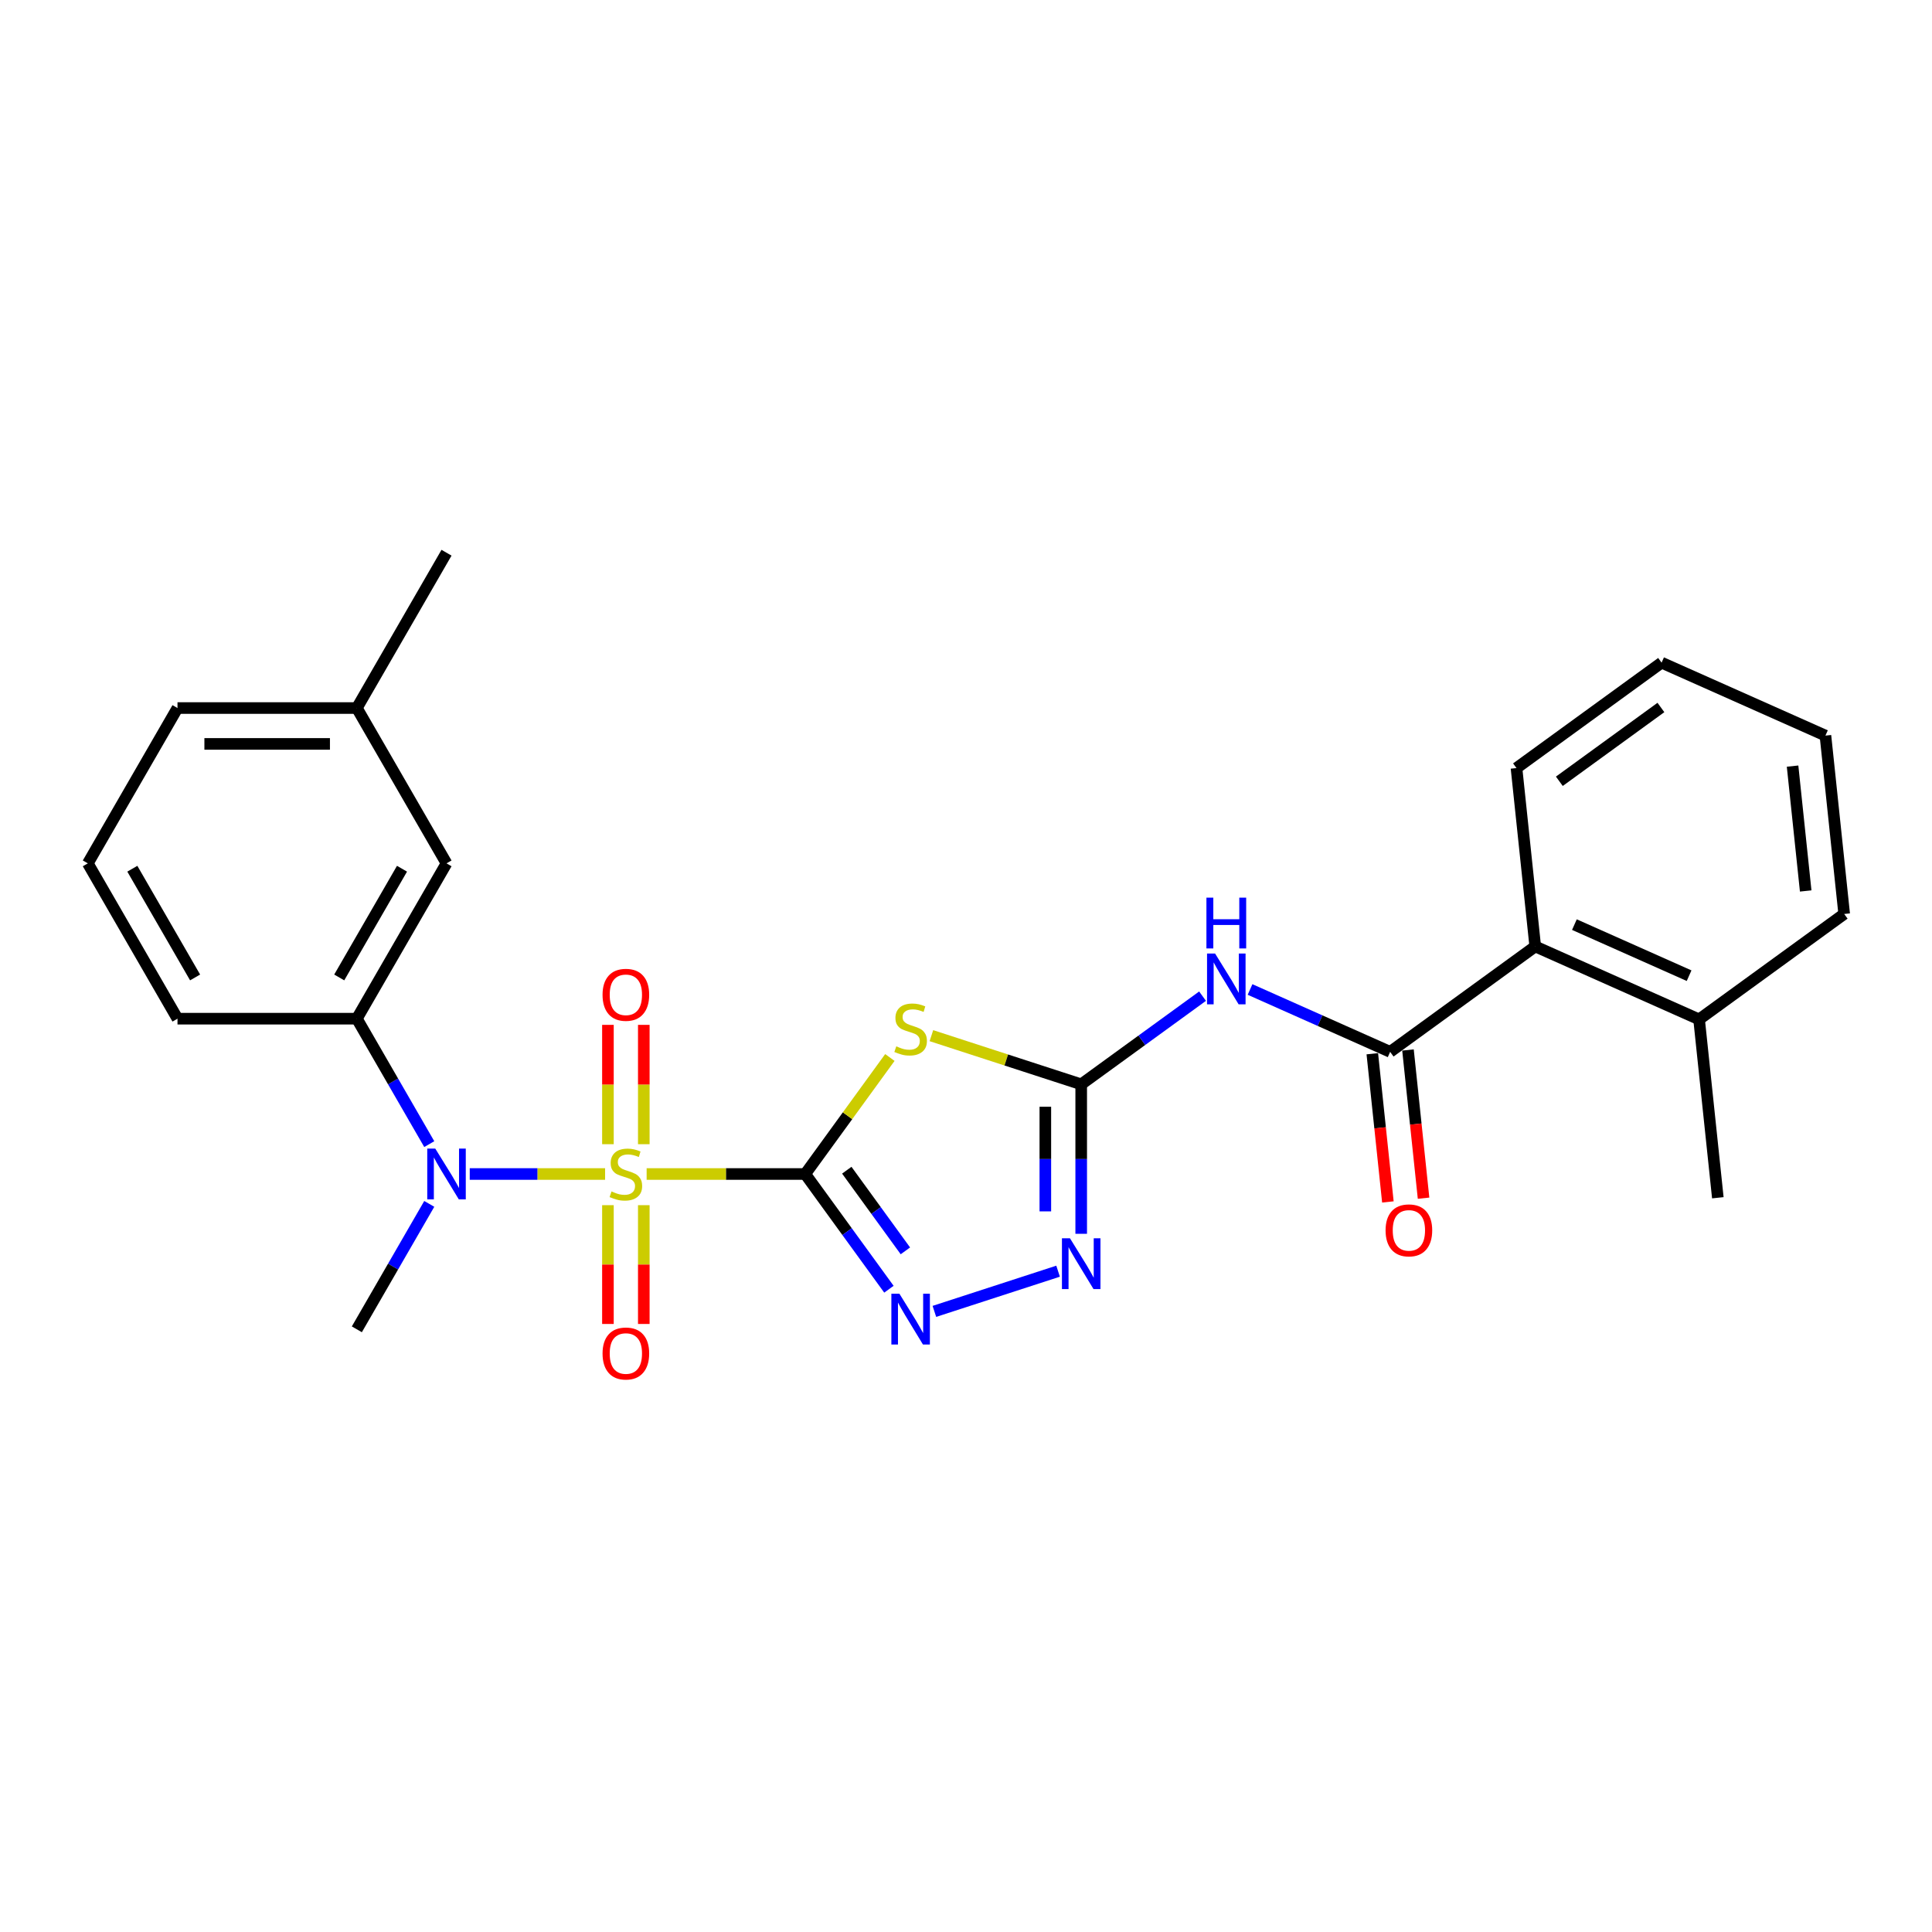 <?xml version='1.0' encoding='iso-8859-1'?>
<svg version='1.1' baseProfile='full'
              xmlns='http://www.w3.org/2000/svg'
                      xmlns:rdkit='http://www.rdkit.org/xml'
                      xmlns:xlink='http://www.w3.org/1999/xlink'
                  xml:space='preserve'
width='1000px' height='1000px' viewBox='0 0 1000 1000'>
<!-- END OF HEADER -->
<rect style='opacity:1.0;fill:#FFFFFF;stroke:none' width='1000' height='1000' x='0' y='0'> </rect>
<path class='bond-0' d='M 416.778,607.663 L 375.737,607.663' style='fill:none;fill-rule:evenodd;stroke:#000000;stroke-width:6px;stroke-linecap:butt;stroke-linejoin:miter;stroke-opacity:1' />
<path class='bond-0' d='M 375.737,607.663 L 334.697,607.663' style='fill:none;fill-rule:evenodd;stroke:#CCCC00;stroke-width:6px;stroke-linecap:butt;stroke-linejoin:miter;stroke-opacity:1' />
<path class='bond-1' d='M 416.778,607.663 L 438.685,577.51' style='fill:none;fill-rule:evenodd;stroke:#000000;stroke-width:6px;stroke-linecap:butt;stroke-linejoin:miter;stroke-opacity:1' />
<path class='bond-1' d='M 438.685,577.51 L 460.593,547.357' style='fill:none;fill-rule:evenodd;stroke:#CCCC00;stroke-width:6px;stroke-linecap:butt;stroke-linejoin:miter;stroke-opacity:1' />
<path class='bond-3' d='M 416.778,607.663 L 438.442,637.481' style='fill:none;fill-rule:evenodd;stroke:#000000;stroke-width:6px;stroke-linecap:butt;stroke-linejoin:miter;stroke-opacity:1' />
<path class='bond-3' d='M 438.442,637.481 L 460.106,667.299' style='fill:none;fill-rule:evenodd;stroke:#0000FF;stroke-width:6px;stroke-linecap:butt;stroke-linejoin:miter;stroke-opacity:1' />
<path class='bond-3' d='M 438.297,605.696 L 453.462,626.568' style='fill:none;fill-rule:evenodd;stroke:#000000;stroke-width:6px;stroke-linecap:butt;stroke-linejoin:miter;stroke-opacity:1' />
<path class='bond-3' d='M 453.462,626.568 L 468.627,647.441' style='fill:none;fill-rule:evenodd;stroke:#0000FF;stroke-width:6px;stroke-linecap:butt;stroke-linejoin:miter;stroke-opacity:1' />
<path class='bond-5' d='M 313.197,607.663 L 278.168,607.663' style='fill:none;fill-rule:evenodd;stroke:#CCCC00;stroke-width:6px;stroke-linecap:butt;stroke-linejoin:miter;stroke-opacity:1' />
<path class='bond-5' d='M 278.168,607.663 L 243.138,607.663' style='fill:none;fill-rule:evenodd;stroke:#0000FF;stroke-width:6px;stroke-linecap:butt;stroke-linejoin:miter;stroke-opacity:1' />
<path class='bond-10' d='M 333.23,592.235 L 333.23,561.352' style='fill:none;fill-rule:evenodd;stroke:#CCCC00;stroke-width:6px;stroke-linecap:butt;stroke-linejoin:miter;stroke-opacity:1' />
<path class='bond-10' d='M 333.23,561.352 L 333.23,530.469' style='fill:none;fill-rule:evenodd;stroke:#FF0000;stroke-width:6px;stroke-linecap:butt;stroke-linejoin:miter;stroke-opacity:1' />
<path class='bond-10' d='M 314.664,592.235 L 314.664,561.352' style='fill:none;fill-rule:evenodd;stroke:#CCCC00;stroke-width:6px;stroke-linecap:butt;stroke-linejoin:miter;stroke-opacity:1' />
<path class='bond-10' d='M 314.664,561.352 L 314.664,530.469' style='fill:none;fill-rule:evenodd;stroke:#FF0000;stroke-width:6px;stroke-linecap:butt;stroke-linejoin:miter;stroke-opacity:1' />
<path class='bond-11' d='M 314.664,623.797 L 314.664,654.54' style='fill:none;fill-rule:evenodd;stroke:#CCCC00;stroke-width:6px;stroke-linecap:butt;stroke-linejoin:miter;stroke-opacity:1' />
<path class='bond-11' d='M 314.664,654.54 L 314.664,685.283' style='fill:none;fill-rule:evenodd;stroke:#FF0000;stroke-width:6px;stroke-linecap:butt;stroke-linejoin:miter;stroke-opacity:1' />
<path class='bond-11' d='M 333.23,623.797 L 333.23,654.54' style='fill:none;fill-rule:evenodd;stroke:#CCCC00;stroke-width:6px;stroke-linecap:butt;stroke-linejoin:miter;stroke-opacity:1' />
<path class='bond-11' d='M 333.23,654.54 L 333.23,685.283' style='fill:none;fill-rule:evenodd;stroke:#FF0000;stroke-width:6px;stroke-linecap:butt;stroke-linejoin:miter;stroke-opacity:1' />
<path class='bond-2' d='M 482.092,536.054 L 520.861,548.651' style='fill:none;fill-rule:evenodd;stroke:#CCCC00;stroke-width:6px;stroke-linecap:butt;stroke-linejoin:miter;stroke-opacity:1' />
<path class='bond-2' d='M 520.861,548.651 L 559.63,561.248' style='fill:none;fill-rule:evenodd;stroke:#000000;stroke-width:6px;stroke-linecap:butt;stroke-linejoin:miter;stroke-opacity:1' />
<path class='bond-4' d='M 559.63,561.248 L 591.035,538.43' style='fill:none;fill-rule:evenodd;stroke:#000000;stroke-width:6px;stroke-linecap:butt;stroke-linejoin:miter;stroke-opacity:1' />
<path class='bond-4' d='M 591.035,538.43 L 622.441,515.613' style='fill:none;fill-rule:evenodd;stroke:#0000FF;stroke-width:6px;stroke-linecap:butt;stroke-linejoin:miter;stroke-opacity:1' />
<path class='bond-26' d='M 559.63,561.248 L 559.63,599.93' style='fill:none;fill-rule:evenodd;stroke:#000000;stroke-width:6px;stroke-linecap:butt;stroke-linejoin:miter;stroke-opacity:1' />
<path class='bond-26' d='M 559.63,599.93 L 559.63,638.613' style='fill:none;fill-rule:evenodd;stroke:#0000FF;stroke-width:6px;stroke-linecap:butt;stroke-linejoin:miter;stroke-opacity:1' />
<path class='bond-26' d='M 541.064,572.853 L 541.064,599.93' style='fill:none;fill-rule:evenodd;stroke:#000000;stroke-width:6px;stroke-linecap:butt;stroke-linejoin:miter;stroke-opacity:1' />
<path class='bond-26' d='M 541.064,599.93 L 541.064,627.008' style='fill:none;fill-rule:evenodd;stroke:#0000FF;stroke-width:6px;stroke-linecap:butt;stroke-linejoin:miter;stroke-opacity:1' />
<path class='bond-6' d='M 483.633,678.771 L 547.662,657.967' style='fill:none;fill-rule:evenodd;stroke:#0000FF;stroke-width:6px;stroke-linecap:butt;stroke-linejoin:miter;stroke-opacity:1' />
<path class='bond-7' d='M 647.022,512.155 L 683.28,528.298' style='fill:none;fill-rule:evenodd;stroke:#0000FF;stroke-width:6px;stroke-linecap:butt;stroke-linejoin:miter;stroke-opacity:1' />
<path class='bond-7' d='M 683.28,528.298 L 719.537,544.441' style='fill:none;fill-rule:evenodd;stroke:#000000;stroke-width:6px;stroke-linecap:butt;stroke-linejoin:miter;stroke-opacity:1' />
<path class='bond-8' d='M 222.187,592.198 L 203.444,559.733' style='fill:none;fill-rule:evenodd;stroke:#0000FF;stroke-width:6px;stroke-linecap:butt;stroke-linejoin:miter;stroke-opacity:1' />
<path class='bond-8' d='M 203.444,559.733 L 184.701,527.269' style='fill:none;fill-rule:evenodd;stroke:#000000;stroke-width:6px;stroke-linecap:butt;stroke-linejoin:miter;stroke-opacity:1' />
<path class='bond-16' d='M 222.187,623.129 L 203.444,655.593' style='fill:none;fill-rule:evenodd;stroke:#0000FF;stroke-width:6px;stroke-linecap:butt;stroke-linejoin:miter;stroke-opacity:1' />
<path class='bond-16' d='M 203.444,655.593 L 184.701,688.057' style='fill:none;fill-rule:evenodd;stroke:#000000;stroke-width:6px;stroke-linecap:butt;stroke-linejoin:miter;stroke-opacity:1' />
<path class='bond-9' d='M 719.537,544.441 L 794.639,489.876' style='fill:none;fill-rule:evenodd;stroke:#000000;stroke-width:6px;stroke-linecap:butt;stroke-linejoin:miter;stroke-opacity:1' />
<path class='bond-12' d='M 710.305,545.411 L 714.336,583.765' style='fill:none;fill-rule:evenodd;stroke:#000000;stroke-width:6px;stroke-linecap:butt;stroke-linejoin:miter;stroke-opacity:1' />
<path class='bond-12' d='M 714.336,583.765 L 718.367,622.119' style='fill:none;fill-rule:evenodd;stroke:#FF0000;stroke-width:6px;stroke-linecap:butt;stroke-linejoin:miter;stroke-opacity:1' />
<path class='bond-12' d='M 728.769,543.471 L 732.8,581.825' style='fill:none;fill-rule:evenodd;stroke:#000000;stroke-width:6px;stroke-linecap:butt;stroke-linejoin:miter;stroke-opacity:1' />
<path class='bond-12' d='M 732.8,581.825 L 736.831,620.179' style='fill:none;fill-rule:evenodd;stroke:#FF0000;stroke-width:6px;stroke-linecap:butt;stroke-linejoin:miter;stroke-opacity:1' />
<path class='bond-13' d='M 184.701,527.269 L 231.116,446.875' style='fill:none;fill-rule:evenodd;stroke:#000000;stroke-width:6px;stroke-linecap:butt;stroke-linejoin:miter;stroke-opacity:1' />
<path class='bond-13' d='M 175.584,505.927 L 208.075,449.651' style='fill:none;fill-rule:evenodd;stroke:#000000;stroke-width:6px;stroke-linecap:butt;stroke-linejoin:miter;stroke-opacity:1' />
<path class='bond-17' d='M 184.701,527.269 L 91.87,527.269' style='fill:none;fill-rule:evenodd;stroke:#000000;stroke-width:6px;stroke-linecap:butt;stroke-linejoin:miter;stroke-opacity:1' />
<path class='bond-14' d='M 794.639,489.876 L 879.444,527.634' style='fill:none;fill-rule:evenodd;stroke:#000000;stroke-width:6px;stroke-linecap:butt;stroke-linejoin:miter;stroke-opacity:1' />
<path class='bond-14' d='M 814.911,478.579 L 874.274,505.009' style='fill:none;fill-rule:evenodd;stroke:#000000;stroke-width:6px;stroke-linecap:butt;stroke-linejoin:miter;stroke-opacity:1' />
<path class='bond-18' d='M 794.639,489.876 L 784.935,397.554' style='fill:none;fill-rule:evenodd;stroke:#000000;stroke-width:6px;stroke-linecap:butt;stroke-linejoin:miter;stroke-opacity:1' />
<path class='bond-15' d='M 231.116,446.875 L 184.701,366.482' style='fill:none;fill-rule:evenodd;stroke:#000000;stroke-width:6px;stroke-linecap:butt;stroke-linejoin:miter;stroke-opacity:1' />
<path class='bond-20' d='M 879.444,527.634 L 889.147,619.956' style='fill:none;fill-rule:evenodd;stroke:#000000;stroke-width:6px;stroke-linecap:butt;stroke-linejoin:miter;stroke-opacity:1' />
<path class='bond-21' d='M 879.444,527.634 L 954.545,473.069' style='fill:none;fill-rule:evenodd;stroke:#000000;stroke-width:6px;stroke-linecap:butt;stroke-linejoin:miter;stroke-opacity:1' />
<path class='bond-23' d='M 184.701,366.482 L 231.116,286.088' style='fill:none;fill-rule:evenodd;stroke:#000000;stroke-width:6px;stroke-linecap:butt;stroke-linejoin:miter;stroke-opacity:1' />
<path class='bond-27' d='M 184.701,366.482 L 91.87,366.482' style='fill:none;fill-rule:evenodd;stroke:#000000;stroke-width:6px;stroke-linecap:butt;stroke-linejoin:miter;stroke-opacity:1' />
<path class='bond-27' d='M 170.776,385.048 L 105.795,385.048' style='fill:none;fill-rule:evenodd;stroke:#000000;stroke-width:6px;stroke-linecap:butt;stroke-linejoin:miter;stroke-opacity:1' />
<path class='bond-19' d='M 91.87,527.269 L 45.455,446.875' style='fill:none;fill-rule:evenodd;stroke:#000000;stroke-width:6px;stroke-linecap:butt;stroke-linejoin:miter;stroke-opacity:1' />
<path class='bond-19' d='M 100.986,505.927 L 68.496,449.651' style='fill:none;fill-rule:evenodd;stroke:#000000;stroke-width:6px;stroke-linecap:butt;stroke-linejoin:miter;stroke-opacity:1' />
<path class='bond-24' d='M 784.935,397.554 L 860.037,342.989' style='fill:none;fill-rule:evenodd;stroke:#000000;stroke-width:6px;stroke-linecap:butt;stroke-linejoin:miter;stroke-opacity:1' />
<path class='bond-24' d='M 807.113,404.39 L 859.684,366.194' style='fill:none;fill-rule:evenodd;stroke:#000000;stroke-width:6px;stroke-linecap:butt;stroke-linejoin:miter;stroke-opacity:1' />
<path class='bond-22' d='M 45.455,446.875 L 91.87,366.482' style='fill:none;fill-rule:evenodd;stroke:#000000;stroke-width:6px;stroke-linecap:butt;stroke-linejoin:miter;stroke-opacity:1' />
<path class='bond-28' d='M 954.545,473.069 L 944.842,380.747' style='fill:none;fill-rule:evenodd;stroke:#000000;stroke-width:6px;stroke-linecap:butt;stroke-linejoin:miter;stroke-opacity:1' />
<path class='bond-28' d='M 934.625,461.162 L 927.833,396.536' style='fill:none;fill-rule:evenodd;stroke:#000000;stroke-width:6px;stroke-linecap:butt;stroke-linejoin:miter;stroke-opacity:1' />
<path class='bond-25' d='M 860.037,342.989 L 944.842,380.747' style='fill:none;fill-rule:evenodd;stroke:#000000;stroke-width:6px;stroke-linecap:butt;stroke-linejoin:miter;stroke-opacity:1' />
<path  class='atom-1' d='M 316.521 616.686
Q 316.818 616.798, 318.043 617.318
Q 319.268 617.837, 320.605 618.172
Q 321.979 618.469, 323.316 618.469
Q 325.804 618.469, 327.252 617.28
Q 328.7 616.055, 328.7 613.939
Q 328.7 612.49, 327.957 611.599
Q 327.252 610.708, 326.138 610.225
Q 325.024 609.743, 323.167 609.186
Q 320.828 608.48, 319.417 607.812
Q 318.043 607.143, 317.04 605.732
Q 316.075 604.321, 316.075 601.945
Q 316.075 598.64, 318.303 596.598
Q 320.568 594.556, 325.024 594.556
Q 328.069 594.556, 331.522 596.004
L 330.668 598.863
Q 327.512 597.563, 325.135 597.563
Q 322.573 597.563, 321.162 598.64
Q 319.751 599.68, 319.788 601.499
Q 319.788 602.91, 320.494 603.764
Q 321.236 604.618, 322.276 605.101
Q 323.353 605.584, 325.135 606.141
Q 327.512 606.883, 328.923 607.626
Q 330.334 608.369, 331.336 609.891
Q 332.376 611.376, 332.376 613.939
Q 332.376 617.578, 329.925 619.546
Q 327.512 621.476, 323.464 621.476
Q 321.125 621.476, 319.343 620.957
Q 317.597 620.474, 315.518 619.62
L 316.521 616.686
' fill='#CCCC00'/>
<path  class='atom-2' d='M 463.916 541.585
Q 464.213 541.696, 465.438 542.216
Q 466.664 542.736, 468.001 543.07
Q 469.374 543.367, 470.711 543.367
Q 473.199 543.367, 474.647 542.179
Q 476.095 540.953, 476.095 538.837
Q 476.095 537.389, 475.353 536.498
Q 474.647 535.606, 473.533 535.124
Q 472.419 534.641, 470.563 534.084
Q 468.223 533.378, 466.812 532.71
Q 465.438 532.042, 464.436 530.631
Q 463.47 529.22, 463.47 526.843
Q 463.47 523.538, 465.698 521.496
Q 467.963 519.454, 472.419 519.454
Q 475.464 519.454, 478.918 520.902
L 478.063 523.761
Q 474.907 522.461, 472.531 522.461
Q 469.969 522.461, 468.558 523.538
Q 467.147 524.578, 467.184 526.398
Q 467.184 527.809, 467.889 528.663
Q 468.632 529.517, 469.672 529.999
Q 470.748 530.482, 472.531 531.039
Q 474.907 531.782, 476.318 532.524
Q 477.729 533.267, 478.732 534.789
Q 479.772 536.275, 479.772 538.837
Q 479.772 542.476, 477.321 544.444
Q 474.907 546.375, 470.86 546.375
Q 468.52 546.375, 466.738 545.855
Q 464.993 545.372, 462.913 544.518
L 463.916 541.585
' fill='#CCCC00'/>
<path  class='atom-4' d='M 465.531 669.62
L 474.146 683.545
Q 475 684.919, 476.374 687.406
Q 477.748 689.894, 477.822 690.043
L 477.822 669.62
L 481.313 669.62
L 481.313 695.91
L 477.711 695.91
L 468.465 680.686
Q 467.388 678.903, 466.237 676.861
Q 465.123 674.819, 464.789 674.187
L 464.789 695.91
L 461.372 695.91
L 461.372 669.62
L 465.531 669.62
' fill='#0000FF'/>
<path  class='atom-5' d='M 628.92 493.538
L 637.535 507.463
Q 638.389 508.837, 639.763 511.325
Q 641.137 513.813, 641.211 513.961
L 641.211 493.538
L 644.702 493.538
L 644.702 519.828
L 641.1 519.828
L 631.854 504.604
Q 630.777 502.821, 629.626 500.779
Q 628.512 498.737, 628.178 498.106
L 628.178 519.828
L 624.762 519.828
L 624.762 493.538
L 628.92 493.538
' fill='#0000FF'/>
<path  class='atom-5' d='M 624.446 464.62
L 628.011 464.62
L 628.011 475.797
L 641.453 475.797
L 641.453 464.62
L 645.017 464.62
L 645.017 490.909
L 641.453 490.909
L 641.453 478.767
L 628.011 478.767
L 628.011 490.909
L 624.446 490.909
L 624.446 464.62
' fill='#0000FF'/>
<path  class='atom-6' d='M 225.305 594.518
L 233.92 608.443
Q 234.774 609.817, 236.148 612.305
Q 237.522 614.793, 237.596 614.941
L 237.596 594.518
L 241.086 594.518
L 241.086 620.808
L 237.484 620.808
L 228.238 605.584
Q 227.162 603.801, 226.011 601.759
Q 224.897 599.717, 224.562 599.086
L 224.562 620.808
L 221.146 620.808
L 221.146 594.518
L 225.305 594.518
' fill='#0000FF'/>
<path  class='atom-7' d='M 553.819 640.934
L 562.433 654.858
Q 563.287 656.232, 564.661 658.72
Q 566.035 661.208, 566.109 661.357
L 566.109 640.934
L 569.6 640.934
L 569.6 667.223
L 565.998 667.223
L 556.752 651.999
Q 555.675 650.217, 554.524 648.175
Q 553.41 646.132, 553.076 645.501
L 553.076 667.223
L 549.66 667.223
L 549.66 640.934
L 553.819 640.934
' fill='#0000FF'/>
<path  class='atom-11' d='M 311.879 514.907
Q 311.879 508.594, 314.998 505.067
Q 318.117 501.539, 323.947 501.539
Q 329.777 501.539, 332.896 505.067
Q 336.015 508.594, 336.015 514.907
Q 336.015 521.293, 332.859 524.932
Q 329.703 528.534, 323.947 528.534
Q 318.154 528.534, 314.998 524.932
Q 311.879 521.331, 311.879 514.907
M 323.947 525.564
Q 327.957 525.564, 330.111 522.89
Q 332.302 520.179, 332.302 514.907
Q 332.302 509.745, 330.111 507.146
Q 327.957 504.51, 323.947 504.51
Q 319.937 504.51, 317.746 507.109
Q 315.592 509.708, 315.592 514.907
Q 315.592 520.217, 317.746 522.89
Q 319.937 525.564, 323.947 525.564
' fill='#FF0000'/>
<path  class='atom-12' d='M 311.879 700.568
Q 311.879 694.256, 314.998 690.728
Q 318.117 687.201, 323.947 687.201
Q 329.777 687.201, 332.896 690.728
Q 336.015 694.256, 336.015 700.568
Q 336.015 706.955, 332.859 710.594
Q 329.703 714.196, 323.947 714.196
Q 318.154 714.196, 314.998 710.594
Q 311.879 706.992, 311.879 700.568
M 323.947 711.225
Q 327.957 711.225, 330.111 708.552
Q 332.302 705.841, 332.302 700.568
Q 332.302 695.407, 330.111 692.808
Q 327.957 690.171, 323.947 690.171
Q 319.937 690.171, 317.746 692.771
Q 315.592 695.37, 315.592 700.568
Q 315.592 705.878, 317.746 708.552
Q 319.937 711.225, 323.947 711.225
' fill='#FF0000'/>
<path  class='atom-13' d='M 717.172 636.837
Q 717.172 630.525, 720.291 626.997
Q 723.41 623.47, 729.24 623.47
Q 735.07 623.47, 738.189 626.997
Q 741.308 630.525, 741.308 636.837
Q 741.308 643.224, 738.152 646.863
Q 734.996 650.465, 729.24 650.465
Q 723.448 650.465, 720.291 646.863
Q 717.172 643.261, 717.172 636.837
M 729.24 647.494
Q 733.251 647.494, 735.404 644.821
Q 737.595 642.11, 737.595 636.837
Q 737.595 631.676, 735.404 629.077
Q 733.251 626.44, 729.24 626.44
Q 725.23 626.44, 723.039 629.04
Q 720.885 631.639, 720.885 636.837
Q 720.885 642.147, 723.039 644.821
Q 725.23 647.494, 729.24 647.494
' fill='#FF0000'/>
</svg>
